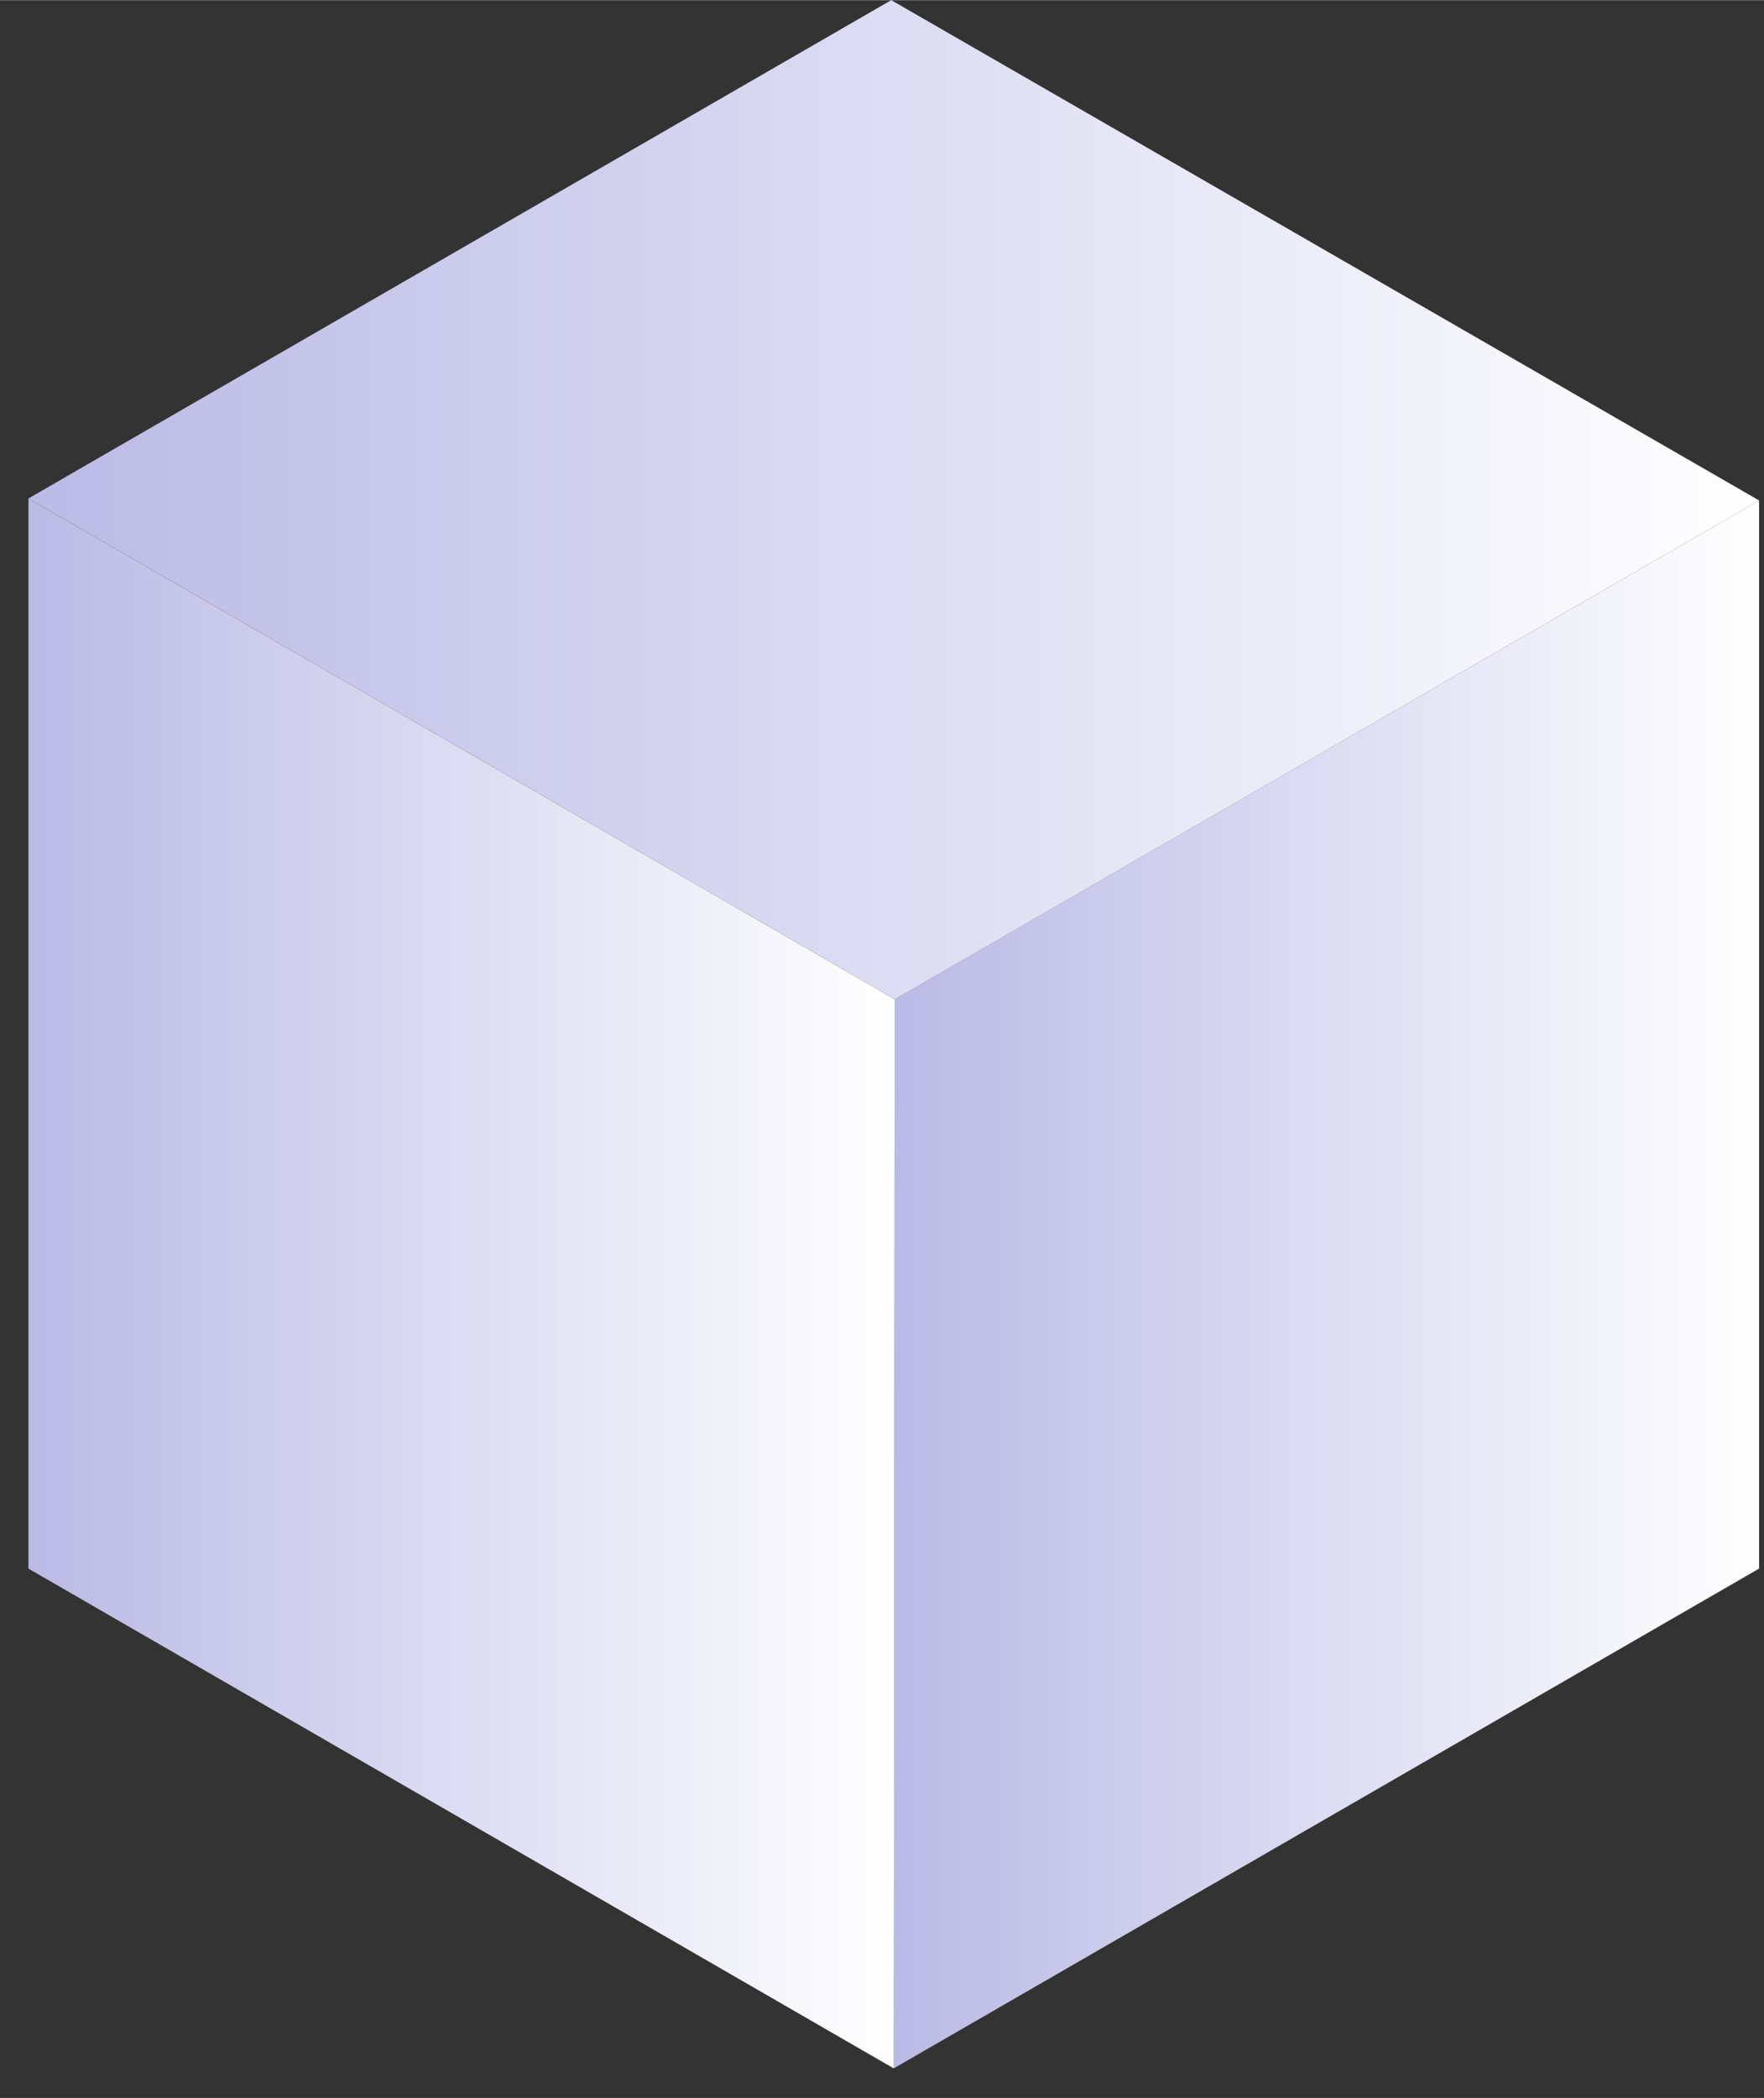 <svg id="Layer_1" data-name="Layer 1" xmlns="http://www.w3.org/2000/svg" xmlns:xlink="http://www.w3.org/1999/xlink" width="0.736in" height="0.875in" viewBox="0 0 53 63">
  <rect x="0" y="0" width="53" height="63" fill="#333333" stroke="none"/>
  <defs>
    <style>
      .cls-1 {
        fill: url(#linear-gradient);
      }

      .cls-2 {
        fill: url(#linear-gradient-2);
      }

      .cls-3 {
        fill: url(#linear-gradient-3);
      }
    </style>
    <linearGradient id="linear-gradient" x1="26.854" y1="25.431" x2="52.853" y2="25.431" gradientTransform="matrix(1, 0, 0, -1, 0, 64)" gradientUnits="userSpaceOnUse">
      <stop offset="0" stop-color="#babae6"/>
      <stop offset="1" stop-color="#fff"/>
    </linearGradient>
    <linearGradient id="linear-gradient-2" x1="0.854" y1="25.46" x2="26.884" y2="25.46" xlink:href="#linear-gradient"/>
    <linearGradient id="linear-gradient-3" x1="0.854" y1="48.997" x2="52.853" y2="48.997" xlink:href="#linear-gradient"/>
  </defs>
  <path class="cls-1" d="M52.853,47.102l-26,15.01.03-32.107,25.97-14.98Z"/>
  <path class="cls-2" d="M.854,47.103l26,15.01.03-32.107L.854,14.966Z"/>
  <path class="cls-3" d="M26.884,30.006.854,14.965,26.778,0,52.853,15.025Z"/>
</svg>

